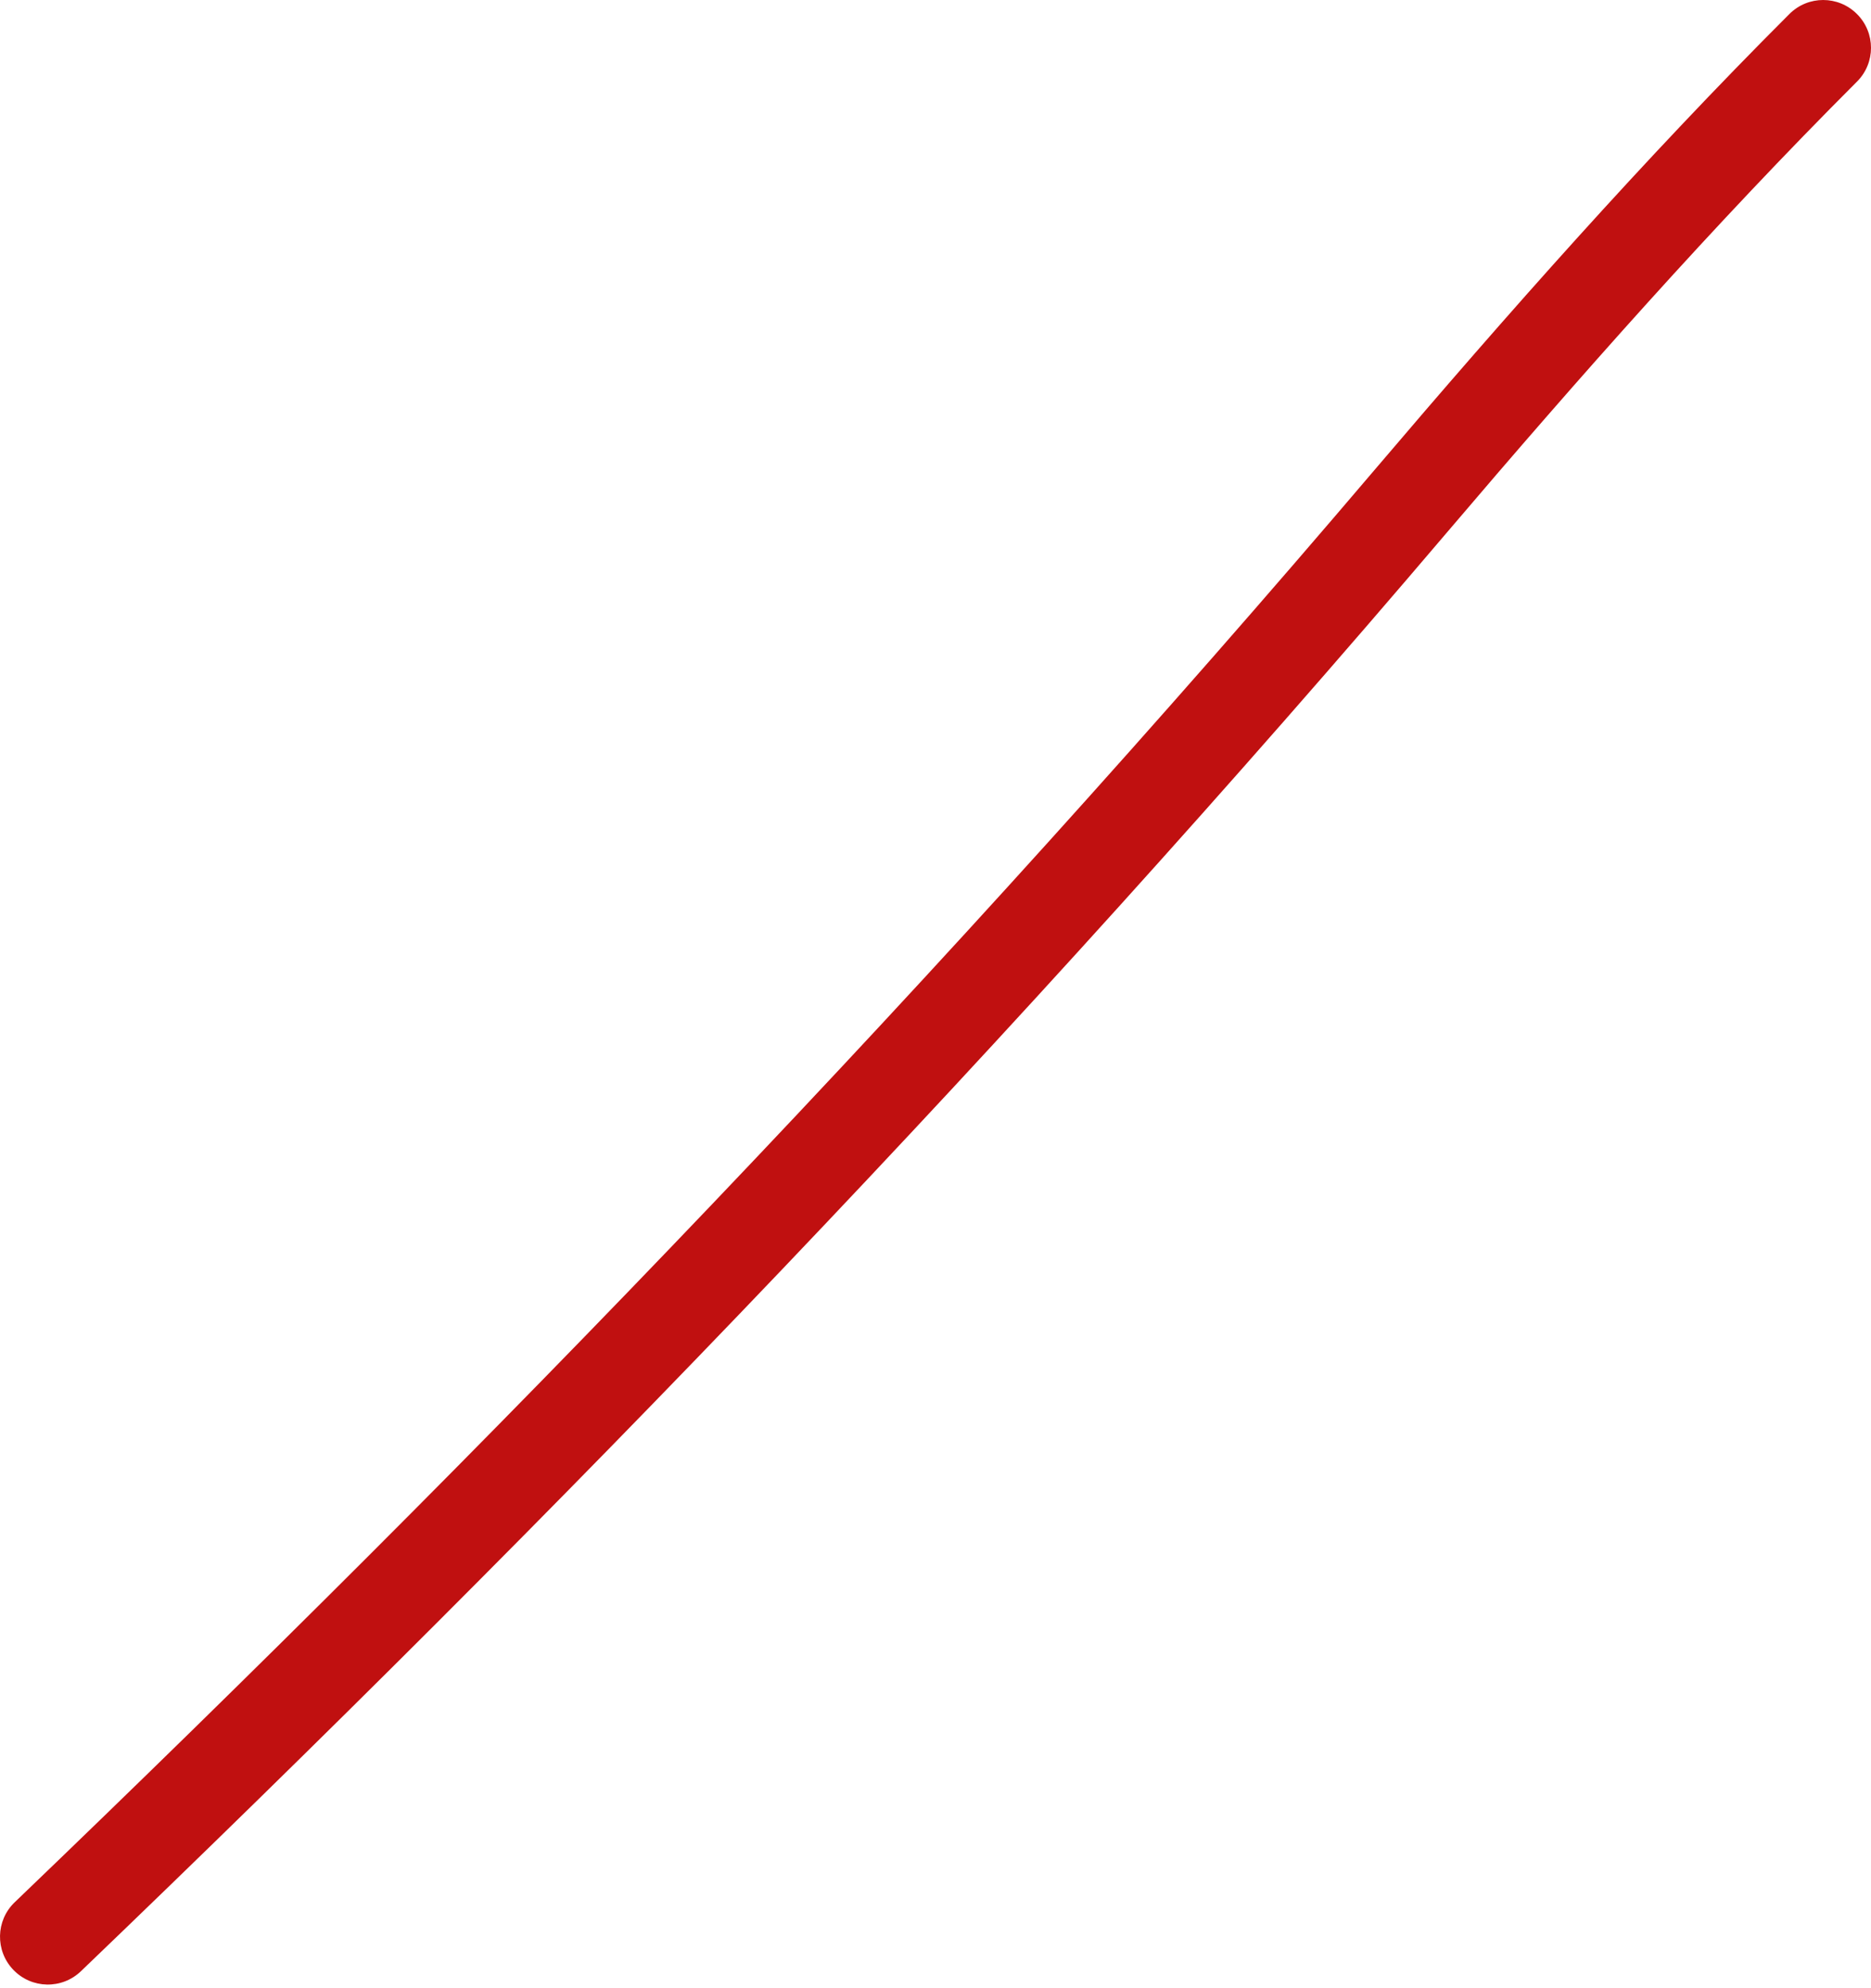 <?xml version="1.0" encoding="UTF-8"?> <svg xmlns="http://www.w3.org/2000/svg" width="32" height="34" viewBox="0 0 32 34" fill="none"> <path fill-rule="evenodd" clip-rule="evenodd" d="M31.76 0.24C32.08 0.559 32.08 1.077 31.76 1.396C29.303 3.854 27.021 6.433 24.752 9.1C17.378 17.77 9.586 25.843 1.384 33.71C1.058 34.023 0.54 34.012 0.228 33.686C-0.085 33.36 -0.074 32.842 0.252 32.53C8.424 24.691 16.175 16.659 23.506 8.04C25.786 5.36 28.101 2.742 30.604 0.24C30.923 -0.08 31.441 -0.08 31.76 0.24Z" fill="#C01010"></path> </svg> 